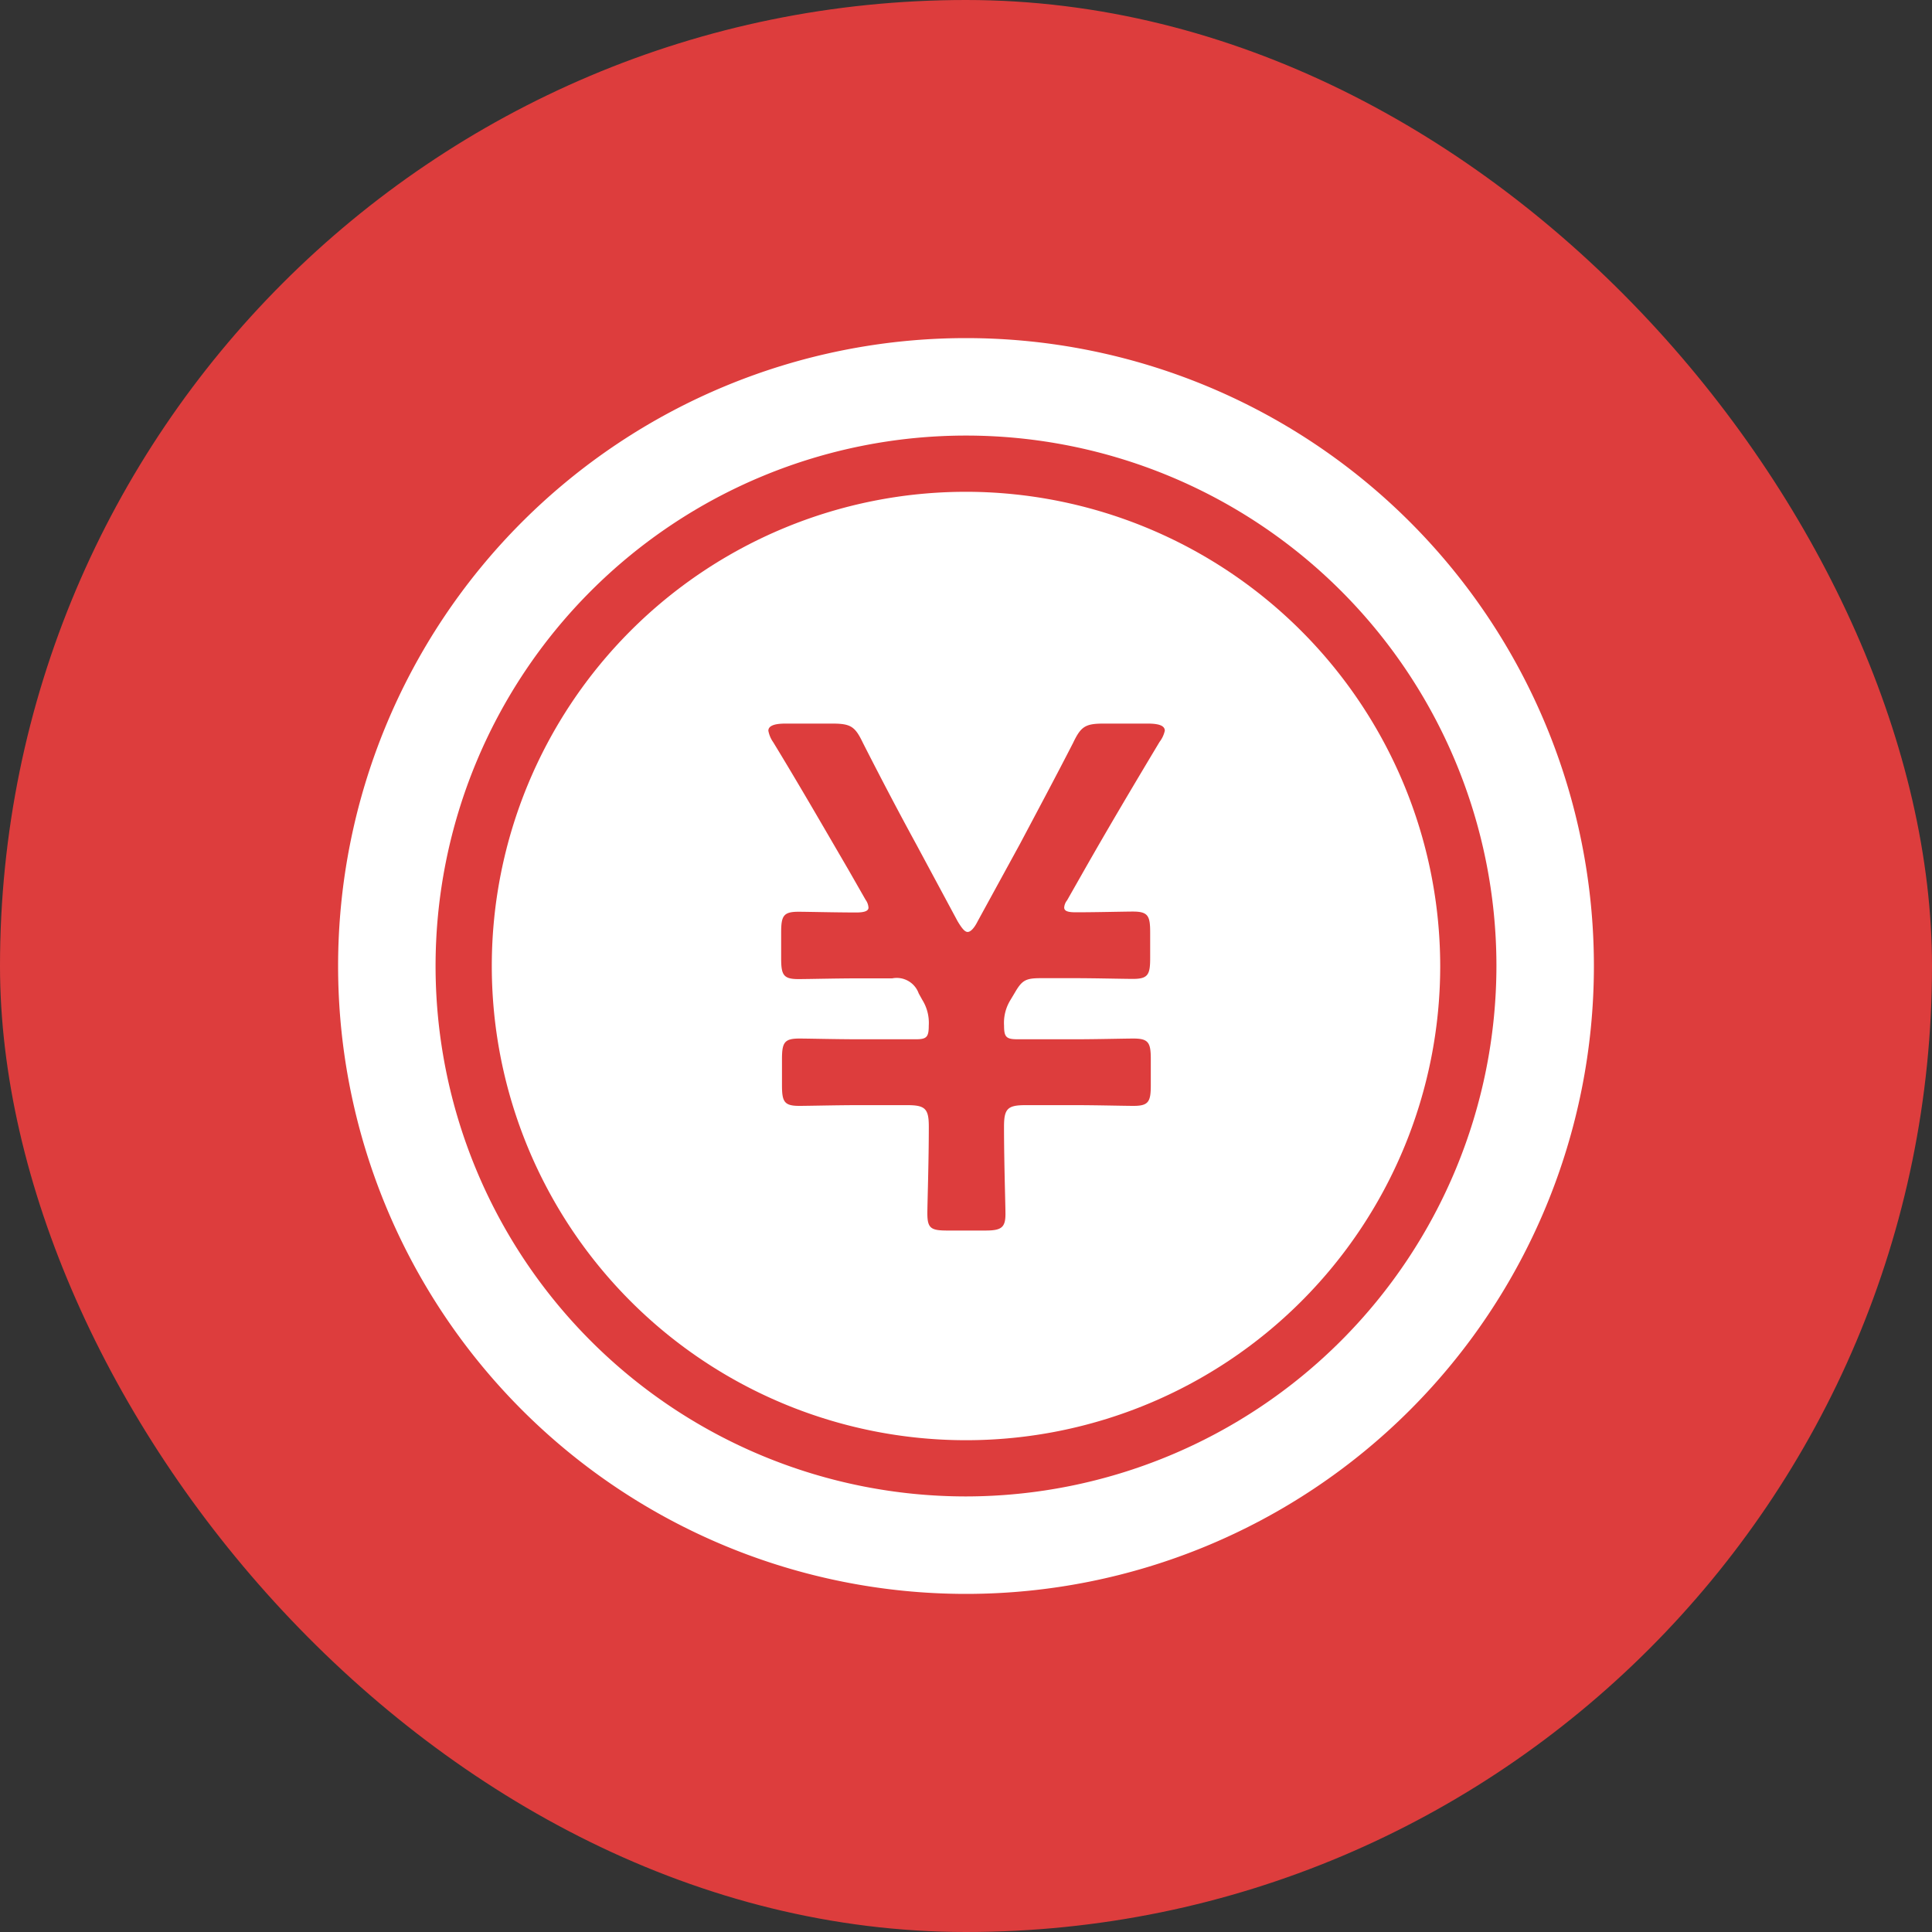 <svg xmlns="http://www.w3.org/2000/svg" width="40" height="40" viewBox="0 0 40 40">
  <rect x="0" y="0" width="40" height="40" fill="#333333" stroke="none"/>
  <g id="グループ_510" data-name="グループ 510" transform="translate(-3 -44)">
    <rect id="長方形_5" data-name="長方形 5" width="40" height="40" rx="20" transform="translate(3 44)" fill="#dd3d3d" style="mix-blend-mode: multiply;isolation: isolate"/>
    <g id="グループ_242" data-name="グループ 242" transform="translate(-771.25 -83.75)">
      <path id="パス_119" data-name="パス 119" d="M799.268,142.95a9.818,9.818,0,1,0,9.818,9.818A9.829,9.829,0,0,0,799.268,142.95Zm4.007,5.179c-.534.89-1.053,1.765-1.543,2.626l-.371.653a.271.271,0,0,0-.06.148c0,.074.074.1.238.1.43,0,.993-.015,1.186-.015.312,0,.356.089.356.43v.534c0,.341-.044.43-.356.43-.193,0-.786-.015-1.2-.015h-.712c-.311,0-.386.045-.534.3l-.089.149a.9.9,0,0,0-.134.534c0,.237.045.282.282.282h1.2c.43,0,1.008-.015,1.2-.015.312,0,.356.089.356.43v.534c0,.341-.044.43-.356.43-.193,0-.771-.015-1.2-.015H800.5c-.371,0-.445.074-.445.445,0,.727.03,1.632.03,1.81,0,.282-.089.341-.415.341h-.786c-.341,0-.416-.045-.416-.356,0-.193.03-1.068.03-1.795,0-.371-.074-.445-.445-.445H797.03c-.43,0-1.023.015-1.216.015-.312,0-.356-.089-.356-.43V154.7c0-.341.044-.43.356-.43.193,0,.786.015,1.216.015h1.2c.222,0,.267-.045.267-.282a.9.9,0,0,0-.134-.534l-.074-.133a.483.483,0,0,0-.549-.312h-.727c-.415,0-1.023.015-1.216.015-.312,0-.356-.089-.356-.43v-.534c0-.341.044-.43.356-.43.193,0,.771.015,1.2.015.163,0,.252-.03.252-.1a.308.308,0,0,0-.06-.163l-.356-.623c-.519-.89-1.023-1.765-1.557-2.64a.6.6,0,0,1-.1-.237c0-.1.119-.148.356-.148h.964c.386,0,.475.059.638.4.356.7.727,1.409,1.1,2.092l.86,1.6c.089.148.149.222.208.222s.134-.074.208-.222l.875-1.6c.371-.7.742-1.394,1.1-2.092.163-.341.252-.4.638-.4h.905c.237,0,.356.044.356.148A.591.591,0,0,1,803.275,148.129Z" transform="translate(-5.018 -5.018)" fill="#fff"/>
      <path id="パス_120" data-name="パス 120" d="M794.25,134.75a13,13,0,1,0,13,13A13,13,0,0,0,794.25,134.75Zm0,23.982a10.982,10.982,0,1,1,10.982-10.982A10.995,10.995,0,0,1,794.25,158.732Z" fill="#fff"/>
    </g>
  </g>
</svg>
